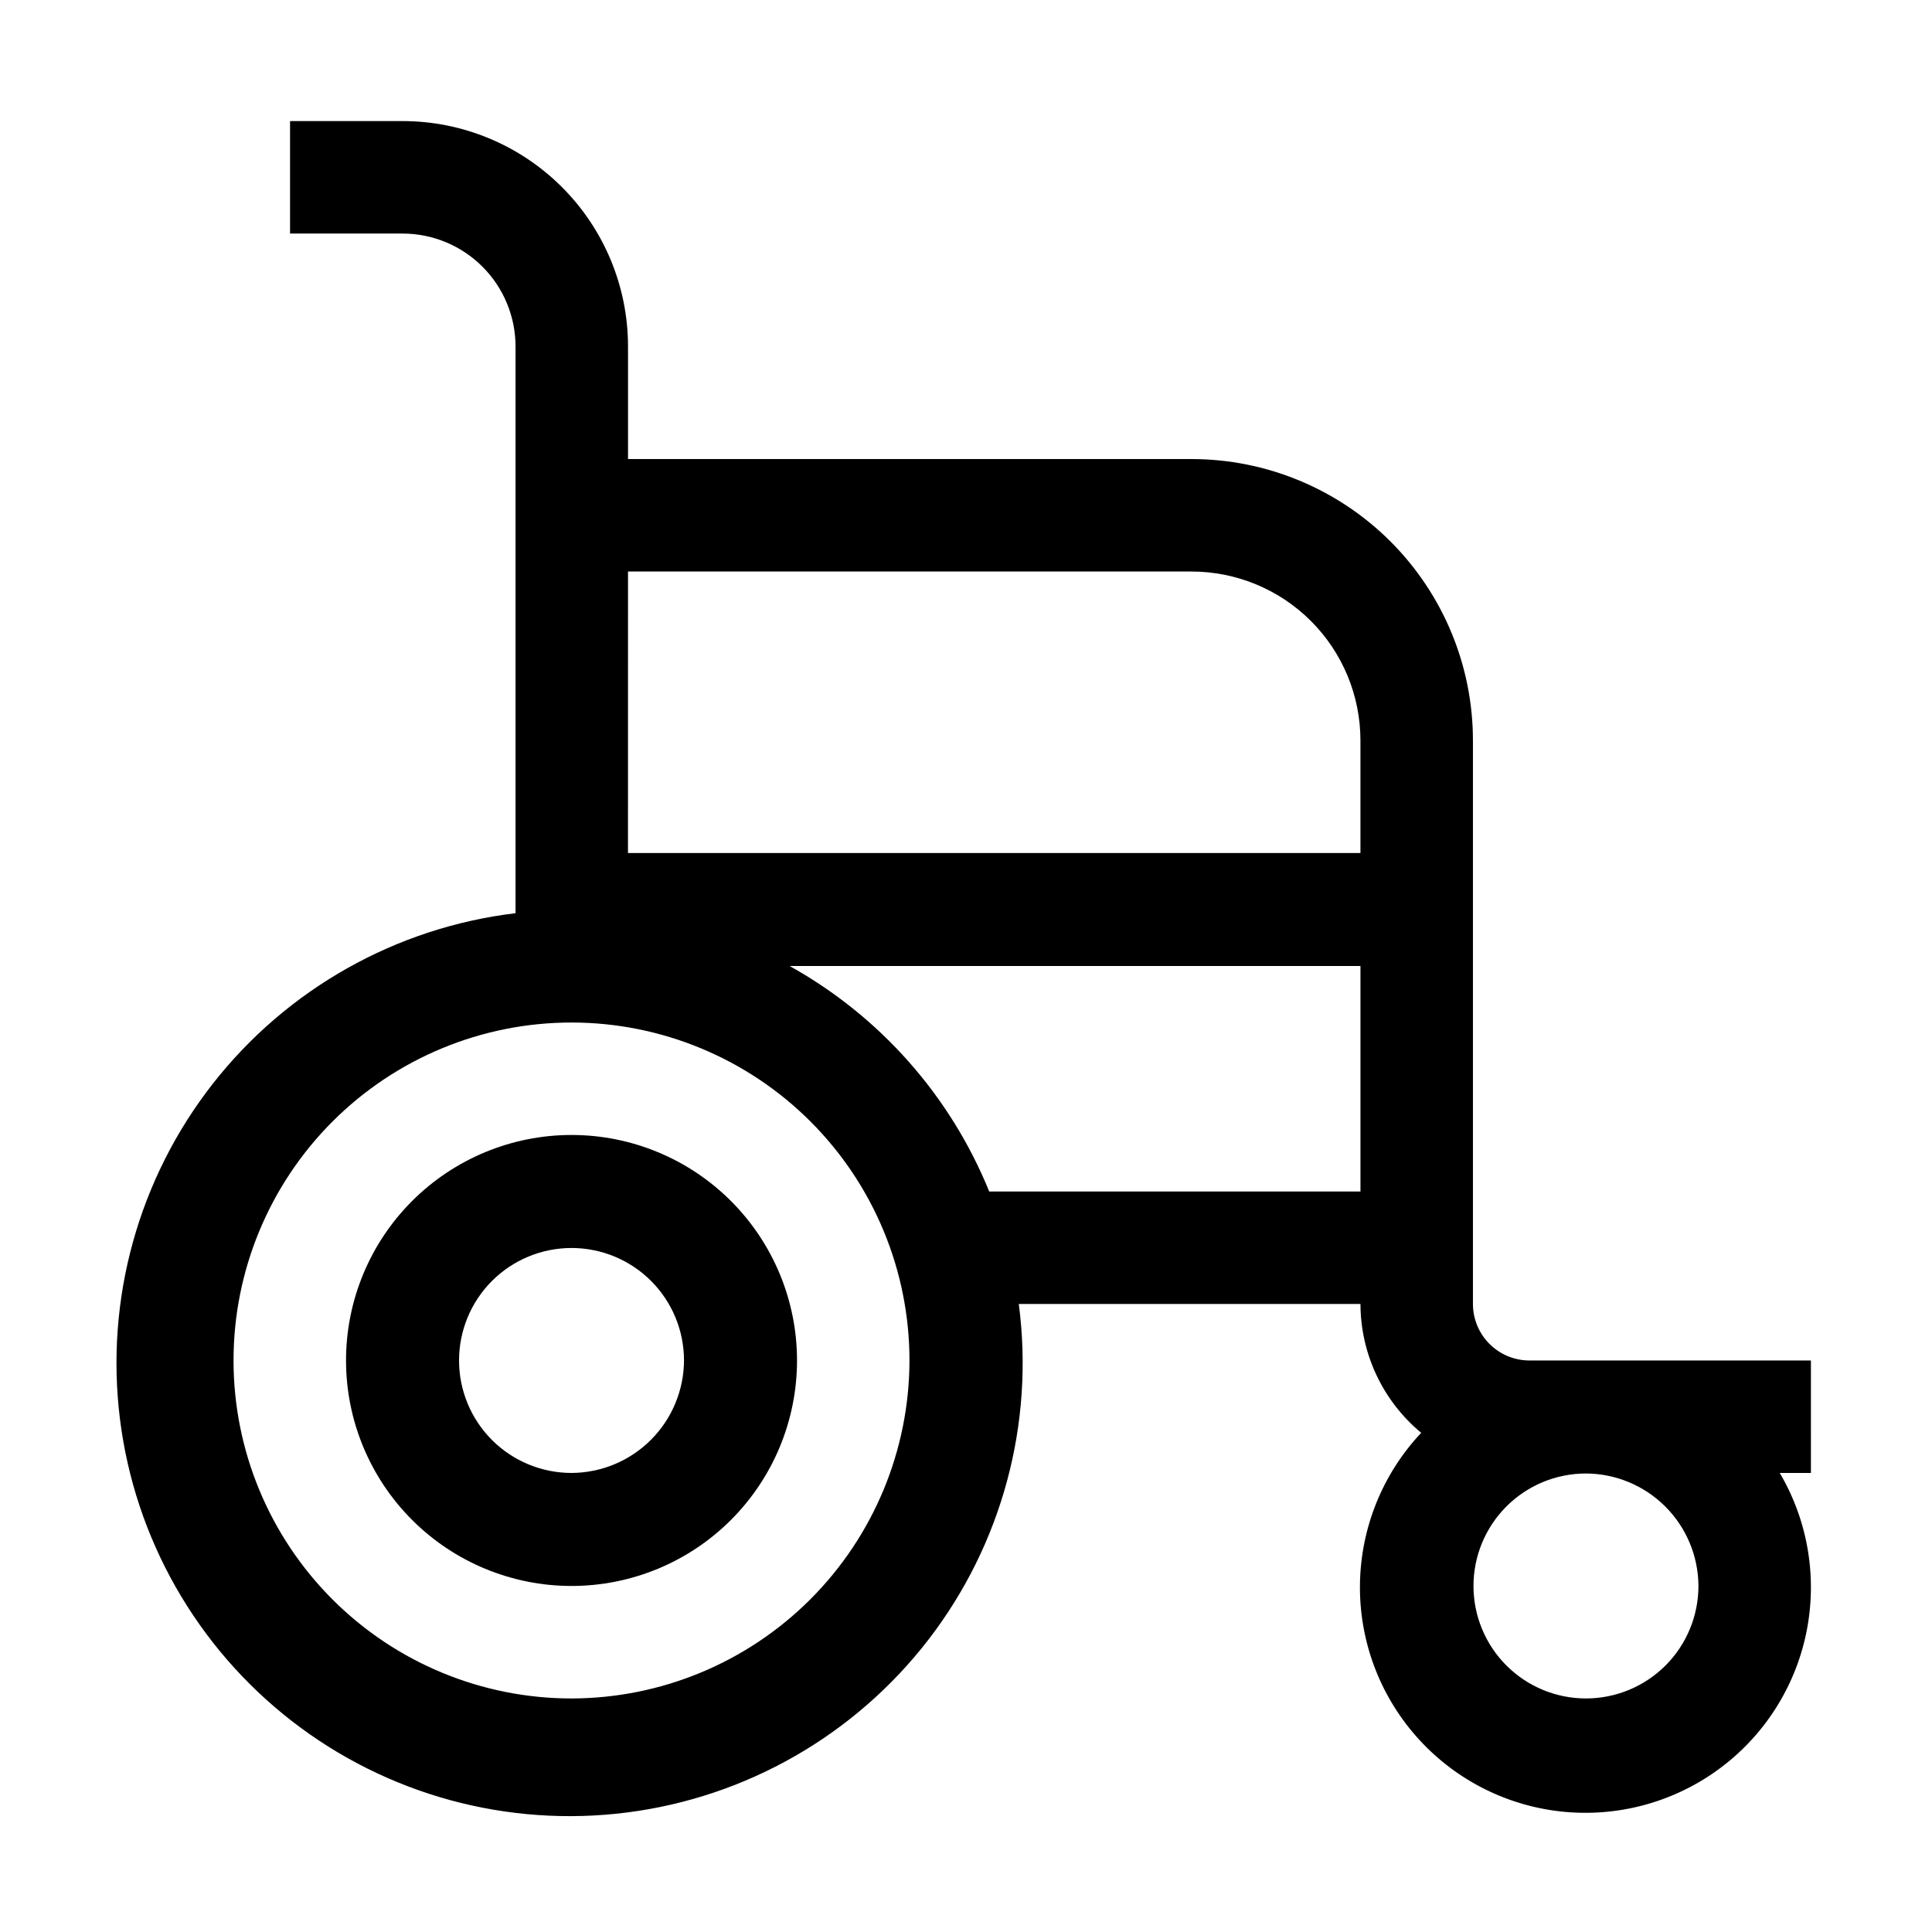 <?xml version="1.0" encoding="UTF-8"?>
<!-- The Best Svg Icon site in the world: iconSvg.co, Visit us! https://iconsvg.co -->
<svg fill="#000000" width="800px" height="800px" version="1.1" viewBox="144 144 512 512" xmlns="http://www.w3.org/2000/svg">
 <g>
  <path d="m295.46 444.78c-15.848 0-31.047 6.297-42.254 17.504-11.207 11.207-17.504 26.406-17.504 42.254 0 15.848 6.297 31.047 17.504 42.254s26.406 17.504 42.254 17.504c15.852 0 31.051-6.297 42.258-17.504 11.203-11.207 17.5-26.406 17.5-42.254 0-15.848-6.297-31.047-17.5-42.254-11.207-11.207-26.406-17.504-42.258-17.504zm0 89.566c-7.906 0-15.488-3.141-21.078-8.73-5.59-5.59-8.73-13.172-8.73-21.078s3.141-15.488 8.73-21.078c5.59-5.59 13.172-8.73 21.078-8.73s15.488 3.141 21.078 8.73c5.59 5.59 8.73 13.172 8.73 21.078-0.035 7.894-3.188 15.453-8.77 21.039-5.582 5.582-13.145 8.734-21.039 8.77z"/>
  <path d="m623.91 504.54h-74.594c-3.969 0-7.777-1.578-10.586-4.387s-4.387-6.617-4.387-10.586v-149.32c0-19.785-7.859-38.758-21.848-52.746-13.988-13.988-32.961-21.848-52.742-21.848h-149.32v-29.809c0-15.848-6.297-31.047-17.504-42.254-11.207-11.207-26.406-17.504-42.254-17.504h-29.809v29.809h29.809c7.941 0 15.559 3.156 21.176 8.773 5.617 5.617 8.773 13.234 8.773 21.176v150.16c-31.695 3.809-60.57 20.078-80.246 45.219-19.672 25.145-28.523 57.082-24.598 88.766 3.926 31.68 20.305 60.496 45.52 80.074 25.215 19.578 57.188 28.309 88.855 24.266 31.664-4.043 60.418-20.531 79.902-45.82 19.484-25.285 28.098-57.293 23.934-88.941h90.547c0.031 13.203 5.93 25.715 16.094 34.145-10.191 10.832-15.977 25.074-16.227 39.941-0.25 14.871 5.055 29.297 14.875 40.465 9.82 11.168 23.449 18.273 38.23 19.926 14.777 1.656 29.641-2.262 41.688-10.98s20.406-21.617 23.449-36.176c3.043-14.555 0.551-29.723-6.992-42.539h8.258zm-313.48-209.08h149.32c11.875 0 23.266 4.719 31.664 13.117 8.398 8.398 13.117 19.789 13.117 31.668v29.809h-194.11zm-14.977 298.65c-23.754 0-46.535-9.438-63.332-26.234s-26.234-39.578-26.234-63.332c0-23.754 9.438-46.535 26.234-63.332s39.578-26.234 63.332-26.234c23.754 0 46.535 9.438 63.332 26.234 16.797 16.797 26.234 39.578 26.234 63.332-0.035 23.742-9.484 46.504-26.273 63.293-16.789 16.789-39.551 26.234-63.293 26.273zm110.7-134.35c-10.305-25.371-28.969-46.453-52.898-59.758h151.28v59.758zm187.95 104.54c0 7.906-3.141 15.488-8.73 21.078s-13.172 8.73-21.078 8.73-15.488-3.141-21.078-8.73-8.73-13.172-8.73-21.078 3.141-15.488 8.73-21.078 13.172-8.73 21.078-8.73c7.871 0.035 15.41 3.168 20.988 8.723 5.578 5.551 8.746 13.074 8.82 20.945z"/>
 </g>
</svg>
